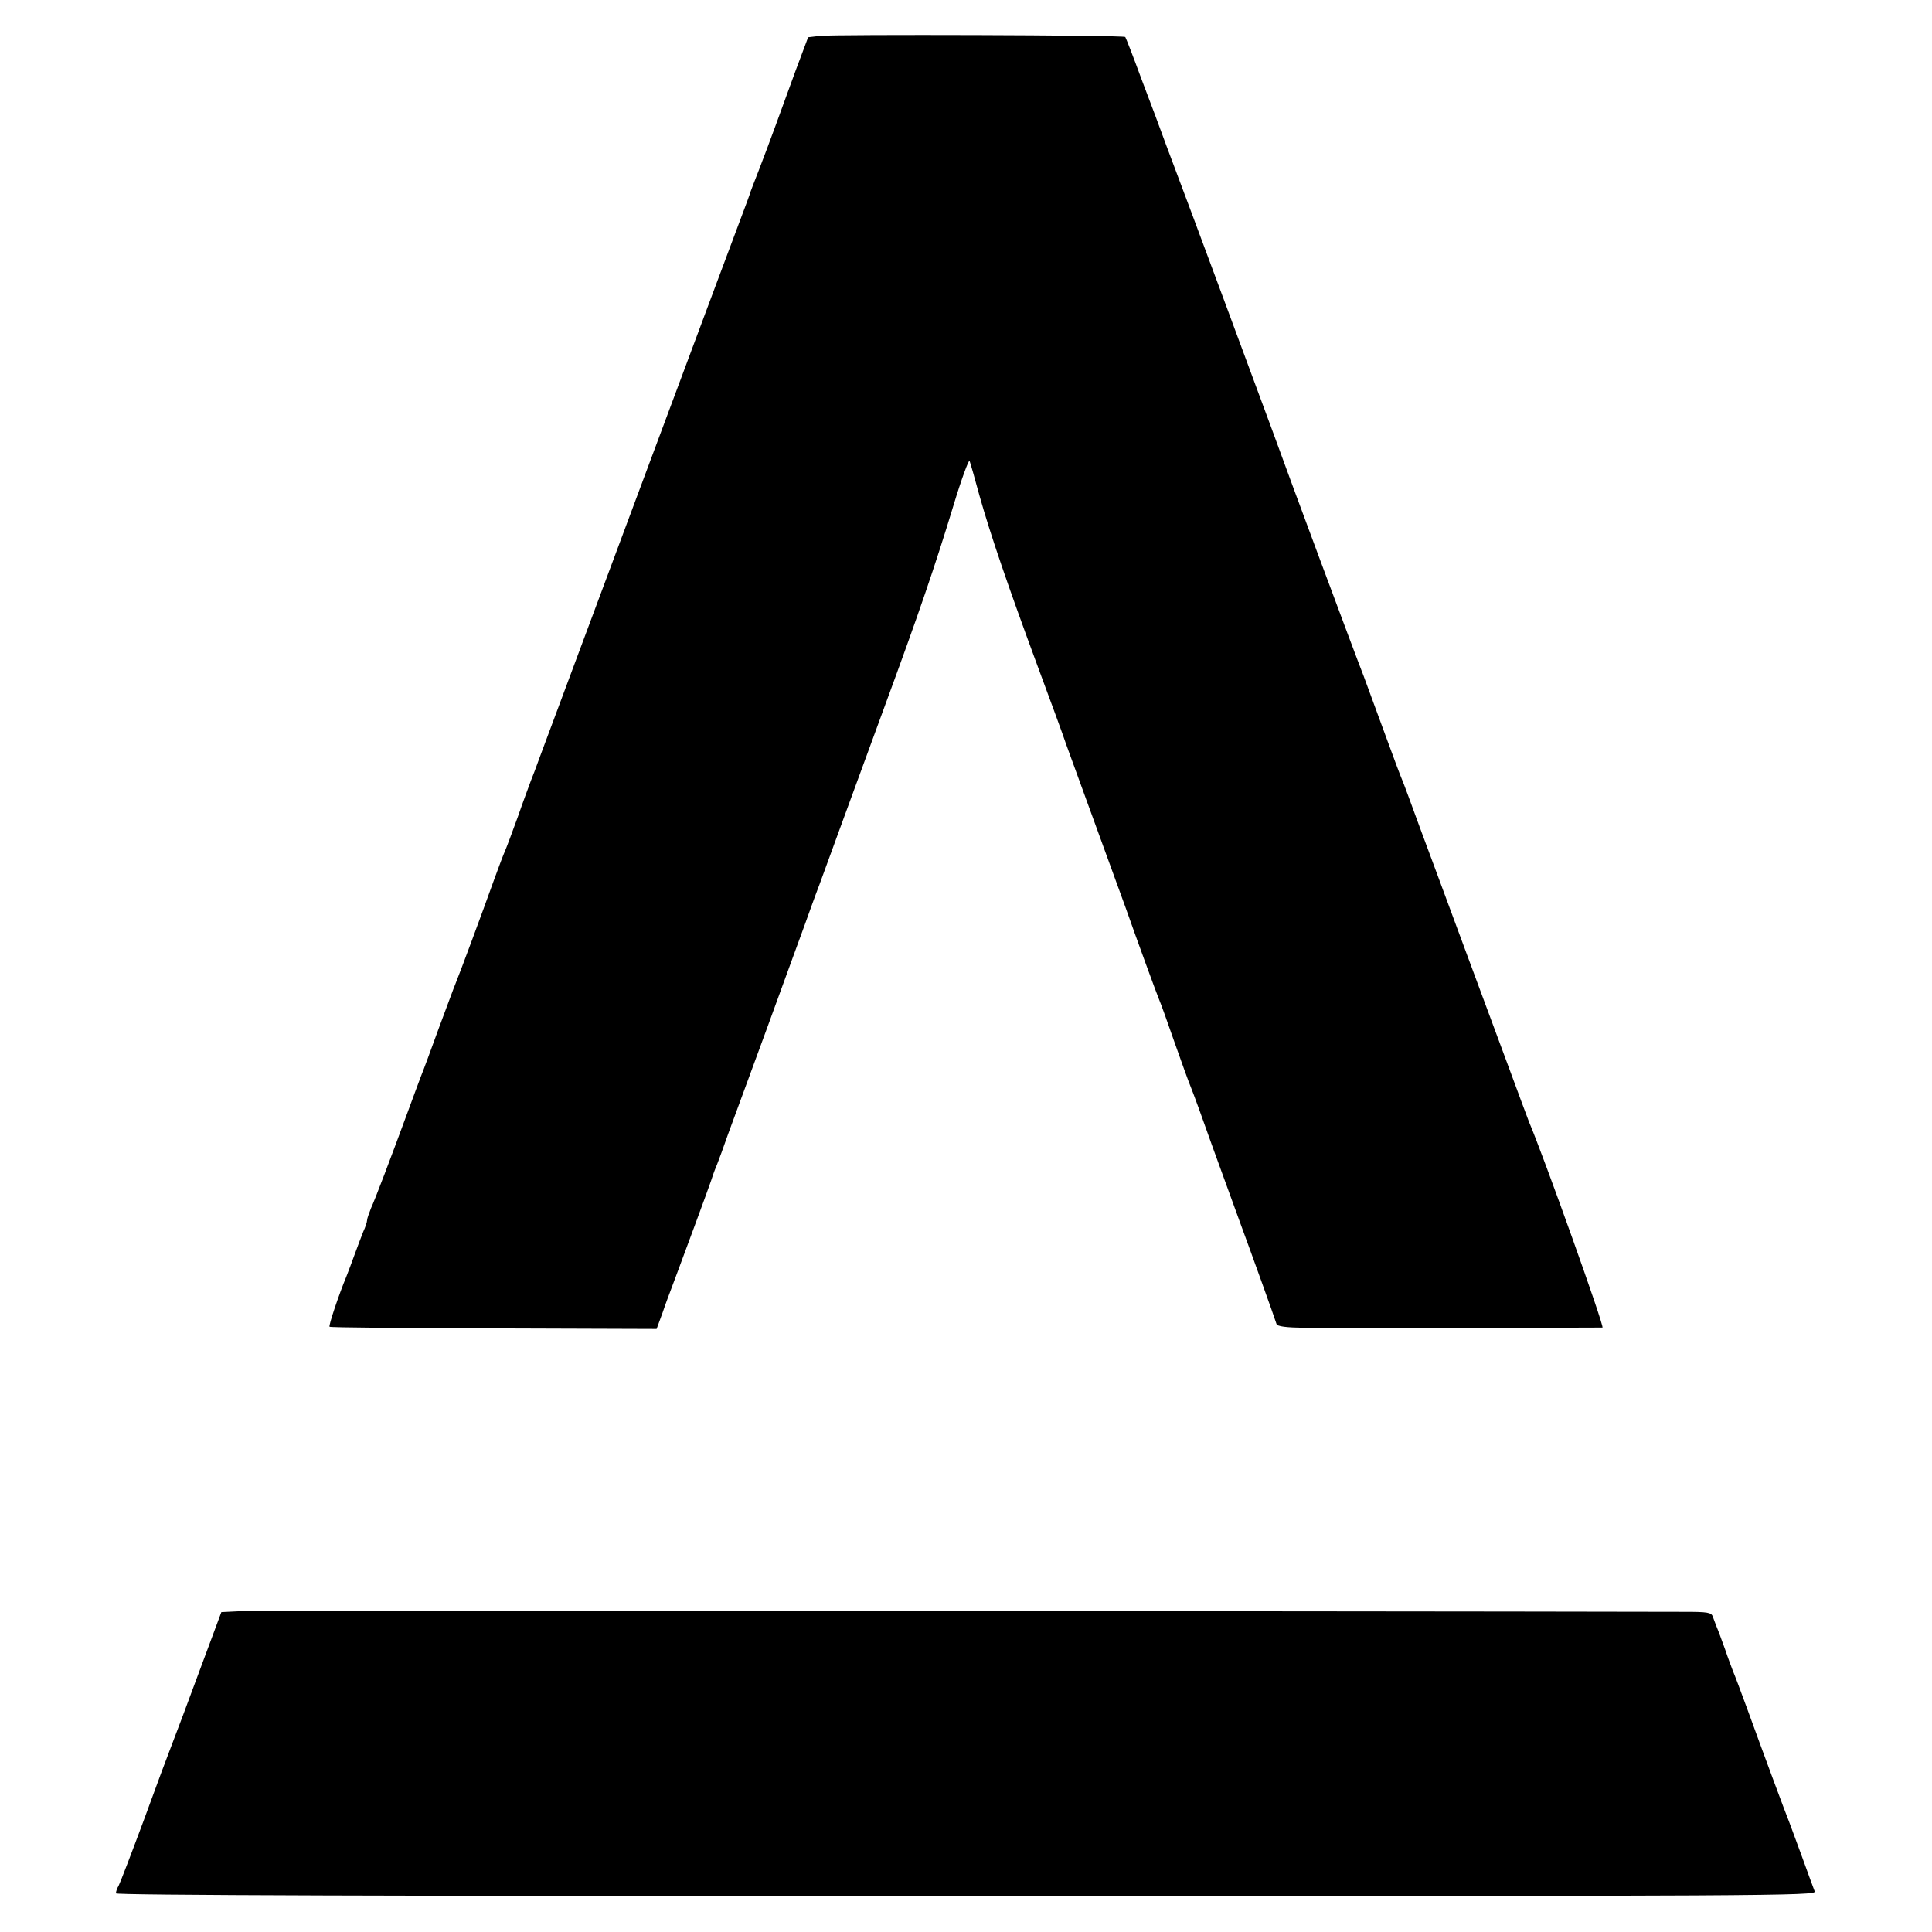 <?xml version="1.0" standalone="no"?>
<!DOCTYPE svg PUBLIC "-//W3C//DTD SVG 20010904//EN"
 "http://www.w3.org/TR/2001/REC-SVG-20010904/DTD/svg10.dtd">
<svg version="1.0" xmlns="http://www.w3.org/2000/svg"
 width="700pt" height="700pt" viewBox="0 0 700 700"
 preserveAspectRatio="xMidYMid meet">
<g transform="translate(0,700) scale(0.1,-0.1)"
fill="#000000" stroke="none">
<path d="M2971 6870 l-43 -5 -45 -120 c-24 -66 -57 -156 -73 -200 -16 -44 -43
-116 -60 -160 -17 -44 -33 -84 -34 -90 -2 -5 -6 -17 -9 -25 -6 -14 -702 -1881
-752 -2015 -12 -33 -26 -71 -32 -85 -5 -14 -27 -72 -47 -130 -21 -58 -42 -114
-47 -125 -5 -11 -22 -56 -38 -100 -48 -134 -122 -333 -141 -380 -5 -11 -31
-83 -60 -160 -28 -77 -57 -156 -65 -175 -7 -19 -30 -80 -50 -135 -60 -163
-115 -308 -131 -343 -7 -18 -14 -37 -14 -43 0 -6 -6 -25 -14 -42 -7 -18 -21
-54 -31 -82 -10 -27 -23 -63 -30 -80 -27 -65 -65 -178 -61 -182 2 -3 270 -5
595 -6 l590 -2 22 60 c11 33 25 69 29 80 4 11 17 45 28 75 90 242 124 336 126
345 2 6 8 22 14 36 6 15 24 64 40 110 17 46 81 221 143 389 61 168 122 334
135 370 13 36 36 101 53 145 16 44 54 148 84 230 30 83 99 269 152 415 123
334 183 509 250 730 29 96 56 168 58 160 3 -8 20 -67 37 -130 39 -138 101
-320 210 -615 45 -121 92 -249 104 -285 13 -36 63 -173 111 -305 48 -132 94
-258 102 -280 38 -108 116 -322 124 -340 5 -11 29 -78 54 -150 25 -71 52 -146
60 -165 8 -19 44 -118 80 -220 37 -102 82 -225 100 -275 33 -89 123 -339 130
-362 3 -9 34 -13 107 -14 83 0 1034 0 1074 1 9 0 -214 623 -266 745 -4 11 -40
106 -78 210 -39 105 -113 305 -165 445 -52 140 -120 325 -152 410 -31 85 -60
164 -65 175 -5 11 -32 83 -60 160 -28 77 -64 174 -79 215 -29 73 -277 740
-331 890 -61 165 -284 768 -385 1035 -18 50 -58 157 -89 238 -30 82 -57 151
-59 153 -6 7 -1052 10 -1106 4z"/>
<path d="M863 1162 l-61 -3 -77 -207 c-42 -114 -87 -234 -100 -267 -13 -33
-60 -159 -104 -280 -45 -121 -86 -228 -91 -237 -6 -10 -10 -22 -10 -28 0 -7
1006 -10 3081 -10 2930 0 3081 1 3074 17 -4 10 -24 65 -45 123 -21 58 -43 116
-48 130 -12 29 -91 242 -152 410 -23 63 -46 124 -51 135 -4 11 -18 47 -29 80
-12 33 -25 69 -30 80 -4 11 -11 28 -14 37 -5 16 -19 18 -103 18 -1419 3 -5195
4 -5240 2z"/>
</g>
</svg>
